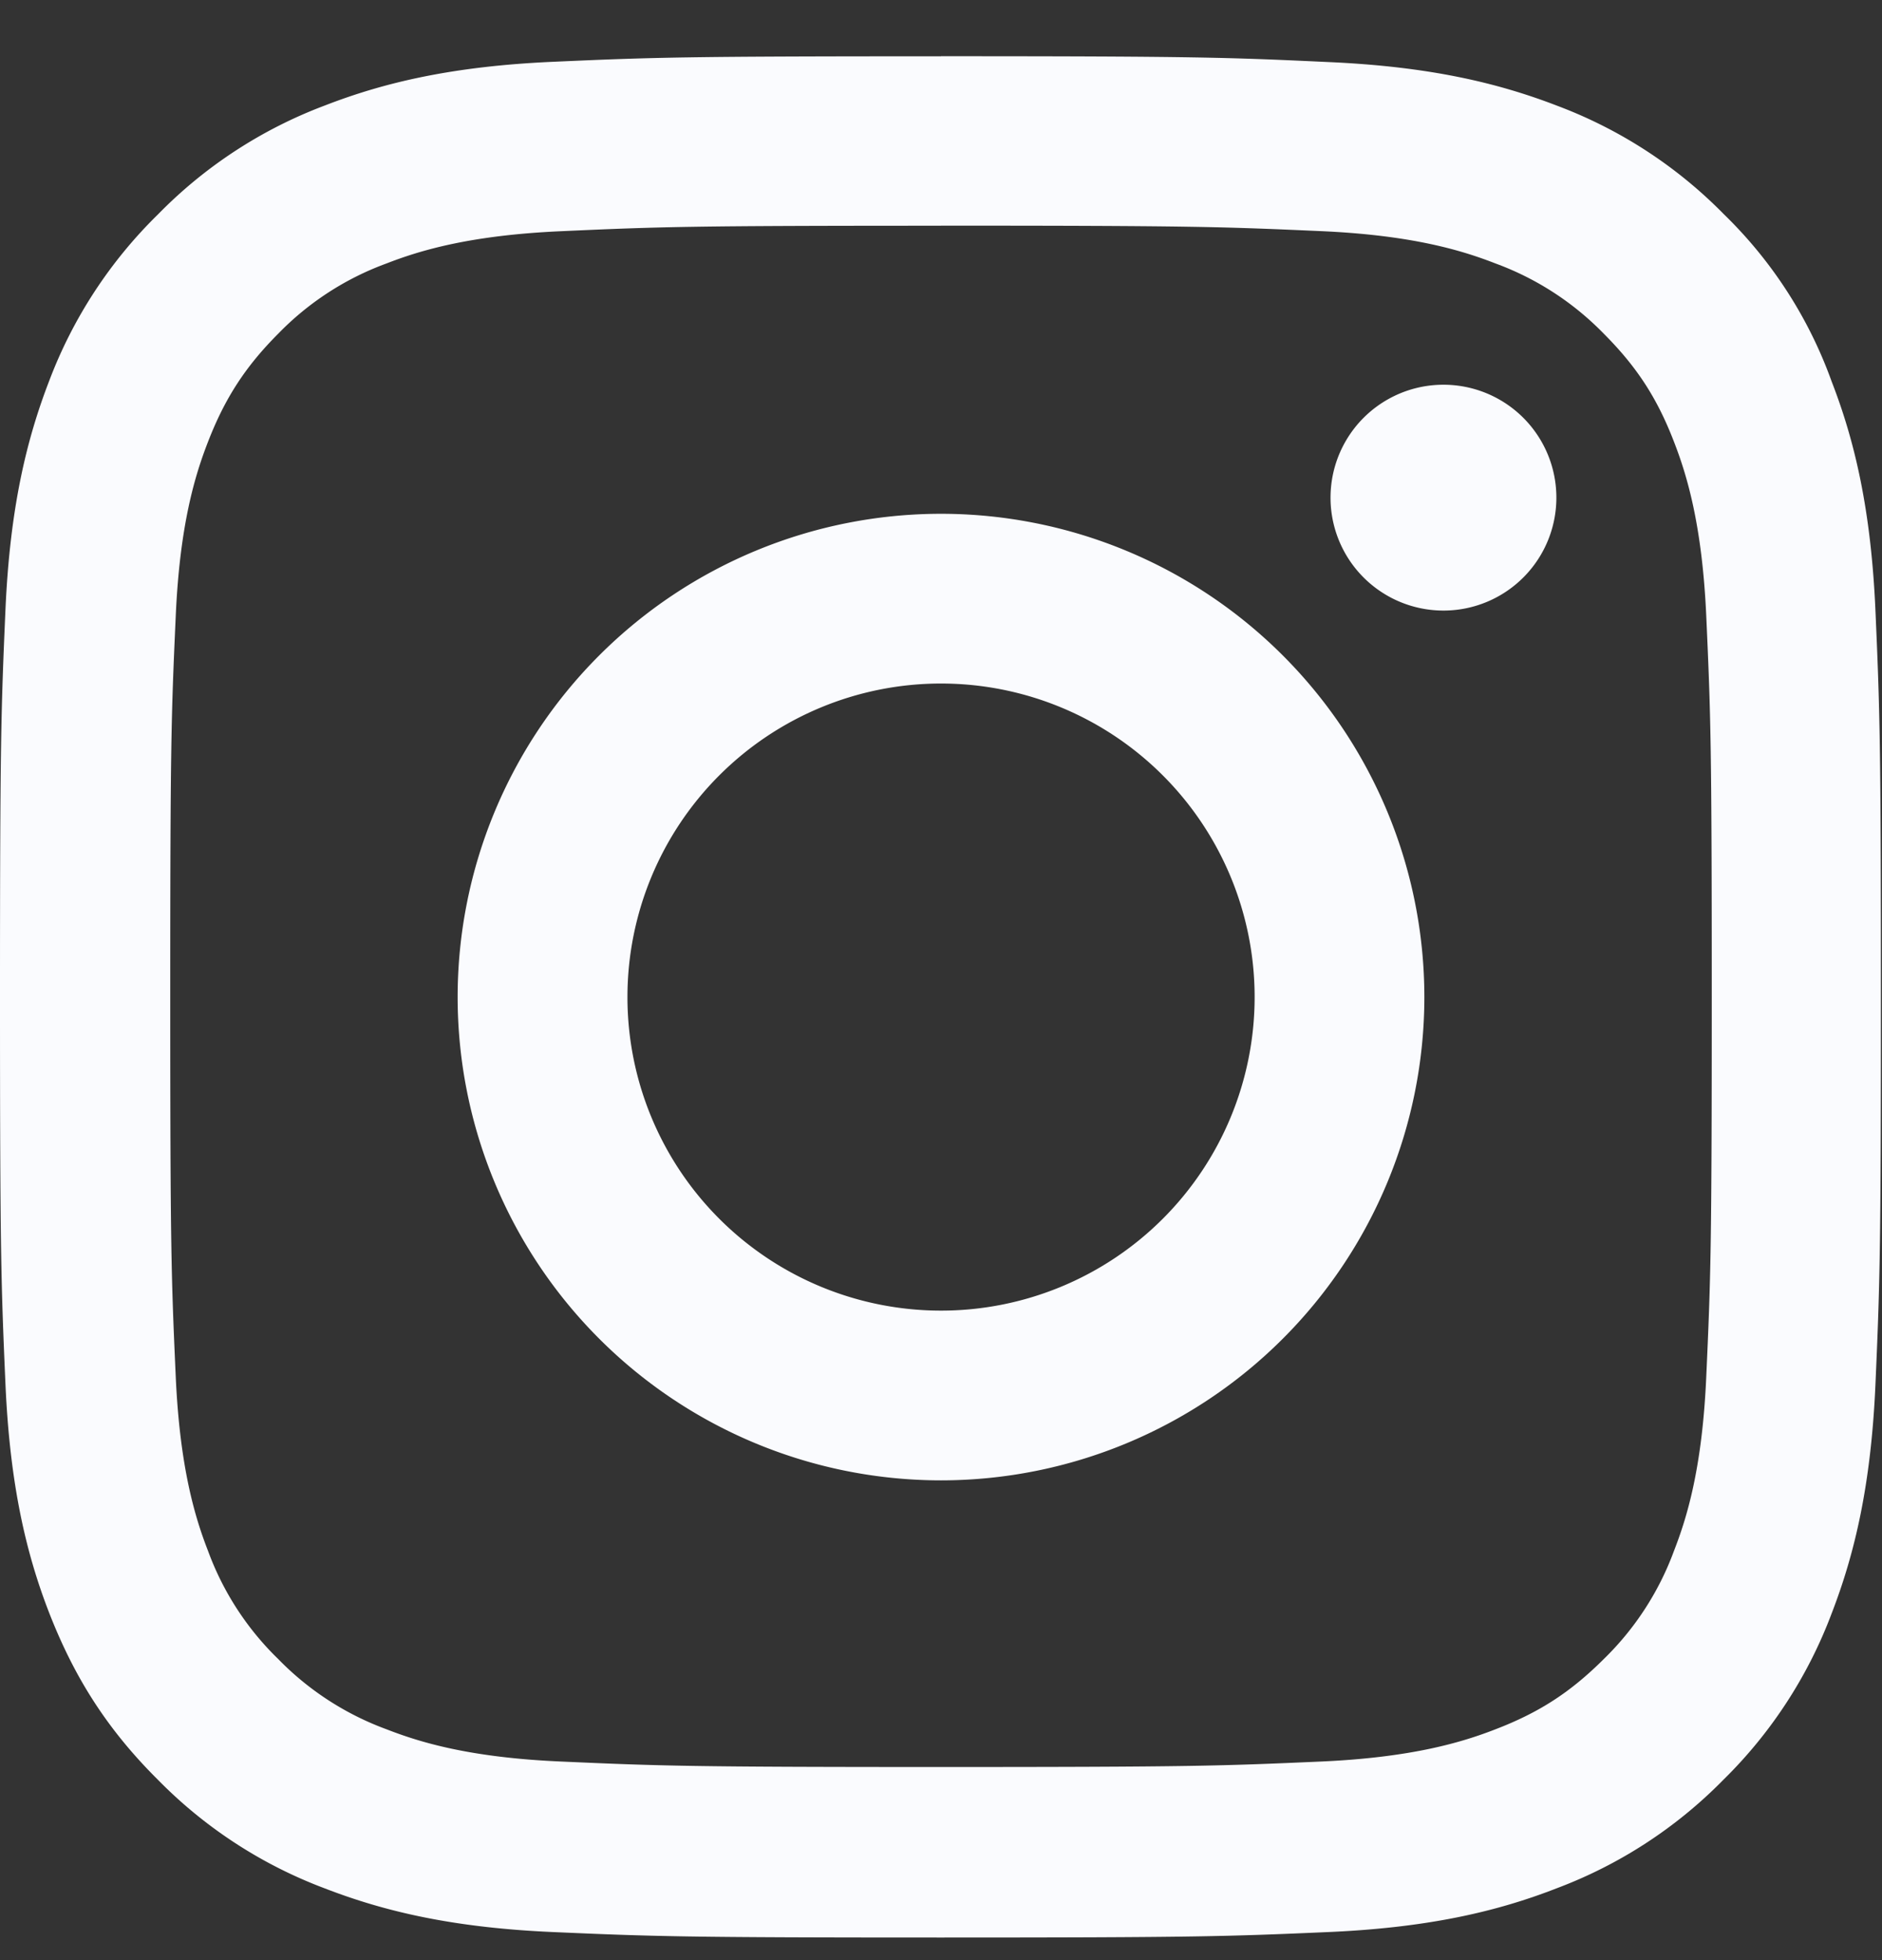 <svg xmlns="http://www.w3.org/2000/svg" width="24" height="25" fill="none"><rect width="100%" height="100%" fill="#333333" stroke="none"/><g fill="#FAFBFE" clip-path="url(#a)"><path d="M12 2.878c3.206 0 3.586.014 4.847.07 1.172.052 1.805.249 2.226.413a3.71 3.71 0 0 1 1.379.895c.421.422.68.82.895 1.378.164.422.36 1.06.412 2.227.057 1.266.07 1.645.07 4.847 0 3.206-.013 3.586-.07 4.847-.051 1.172-.248 1.805-.412 2.226a3.711 3.711 0 0 1-.895 1.379c-.422.421-.82.68-1.379.895-.421.164-1.059.36-2.226.412-1.266.056-1.645.07-4.847.07-3.206 0-3.586-.014-4.847-.07-1.172-.051-1.805-.248-2.226-.412a3.71 3.71 0 0 1-1.379-.895 3.69 3.69 0 0 1-.895-1.379c-.164-.421-.36-1.059-.412-2.226-.057-1.266-.07-1.646-.07-4.847 0-3.206.013-3.586.07-4.847.051-1.172.248-1.805.412-2.227.216-.557.478-.96.895-1.378a3.69 3.69 0 0 1 1.379-.895c.421-.164 1.059-.36 2.226-.412 1.261-.057 1.64-.07 4.847-.07Zm0-2.16c-3.258 0-3.666.013-4.945.07-1.275.056-2.152.262-2.911.557a5.857 5.857 0 0 0-2.128 1.388A5.88 5.88 0 0 0 .628 4.856C.333 5.62.127 6.492.07 7.767.014 9.052 0 9.46 0 12.717s.014 3.666.07 4.946c.057 1.275.263 2.151.558 2.91.31.793.717 1.463 1.388 2.129a5.866 5.866 0 0 0 2.123 1.382c.764.296 1.636.502 2.911.558 1.28.056 1.688.07 4.945.07 3.258 0 3.666-.014 4.946-.07 1.275-.056 2.151-.262 2.91-.558a5.866 5.866 0 0 0 2.124-1.382 5.867 5.867 0 0 0 1.383-2.124c.295-.764.501-1.636.558-2.91.056-1.28.07-1.688.07-4.946s-.014-3.666-.07-4.945c-.057-1.275-.263-2.152-.558-2.911a5.62 5.62 0 0 0-1.374-2.133 5.866 5.866 0 0 0-2.123-1.383c-.764-.295-1.636-.501-2.911-.558C15.666.732 15.258.717 12 .717Z"/><path d="M12 6.553a6.166 6.166 0 0 0-6.164 6.164A6.166 6.166 0 0 0 12 18.881a6.166 6.166 0 0 0 6.164-6.164A6.166 6.166 0 0 0 12 6.553Zm0 10.163a3.999 3.999 0 1 1 .001-7.998A3.999 3.999 0 0 1 12 16.716ZM19.847 6.31a1.44 1.44 0 1 1-2.879-.001 1.44 1.44 0 0 1 2.879 0Z"/></g><defs><clipPath id="a"><path fill="#fff" d="M0 .717h24v24H0z"/></clipPath></defs></svg>